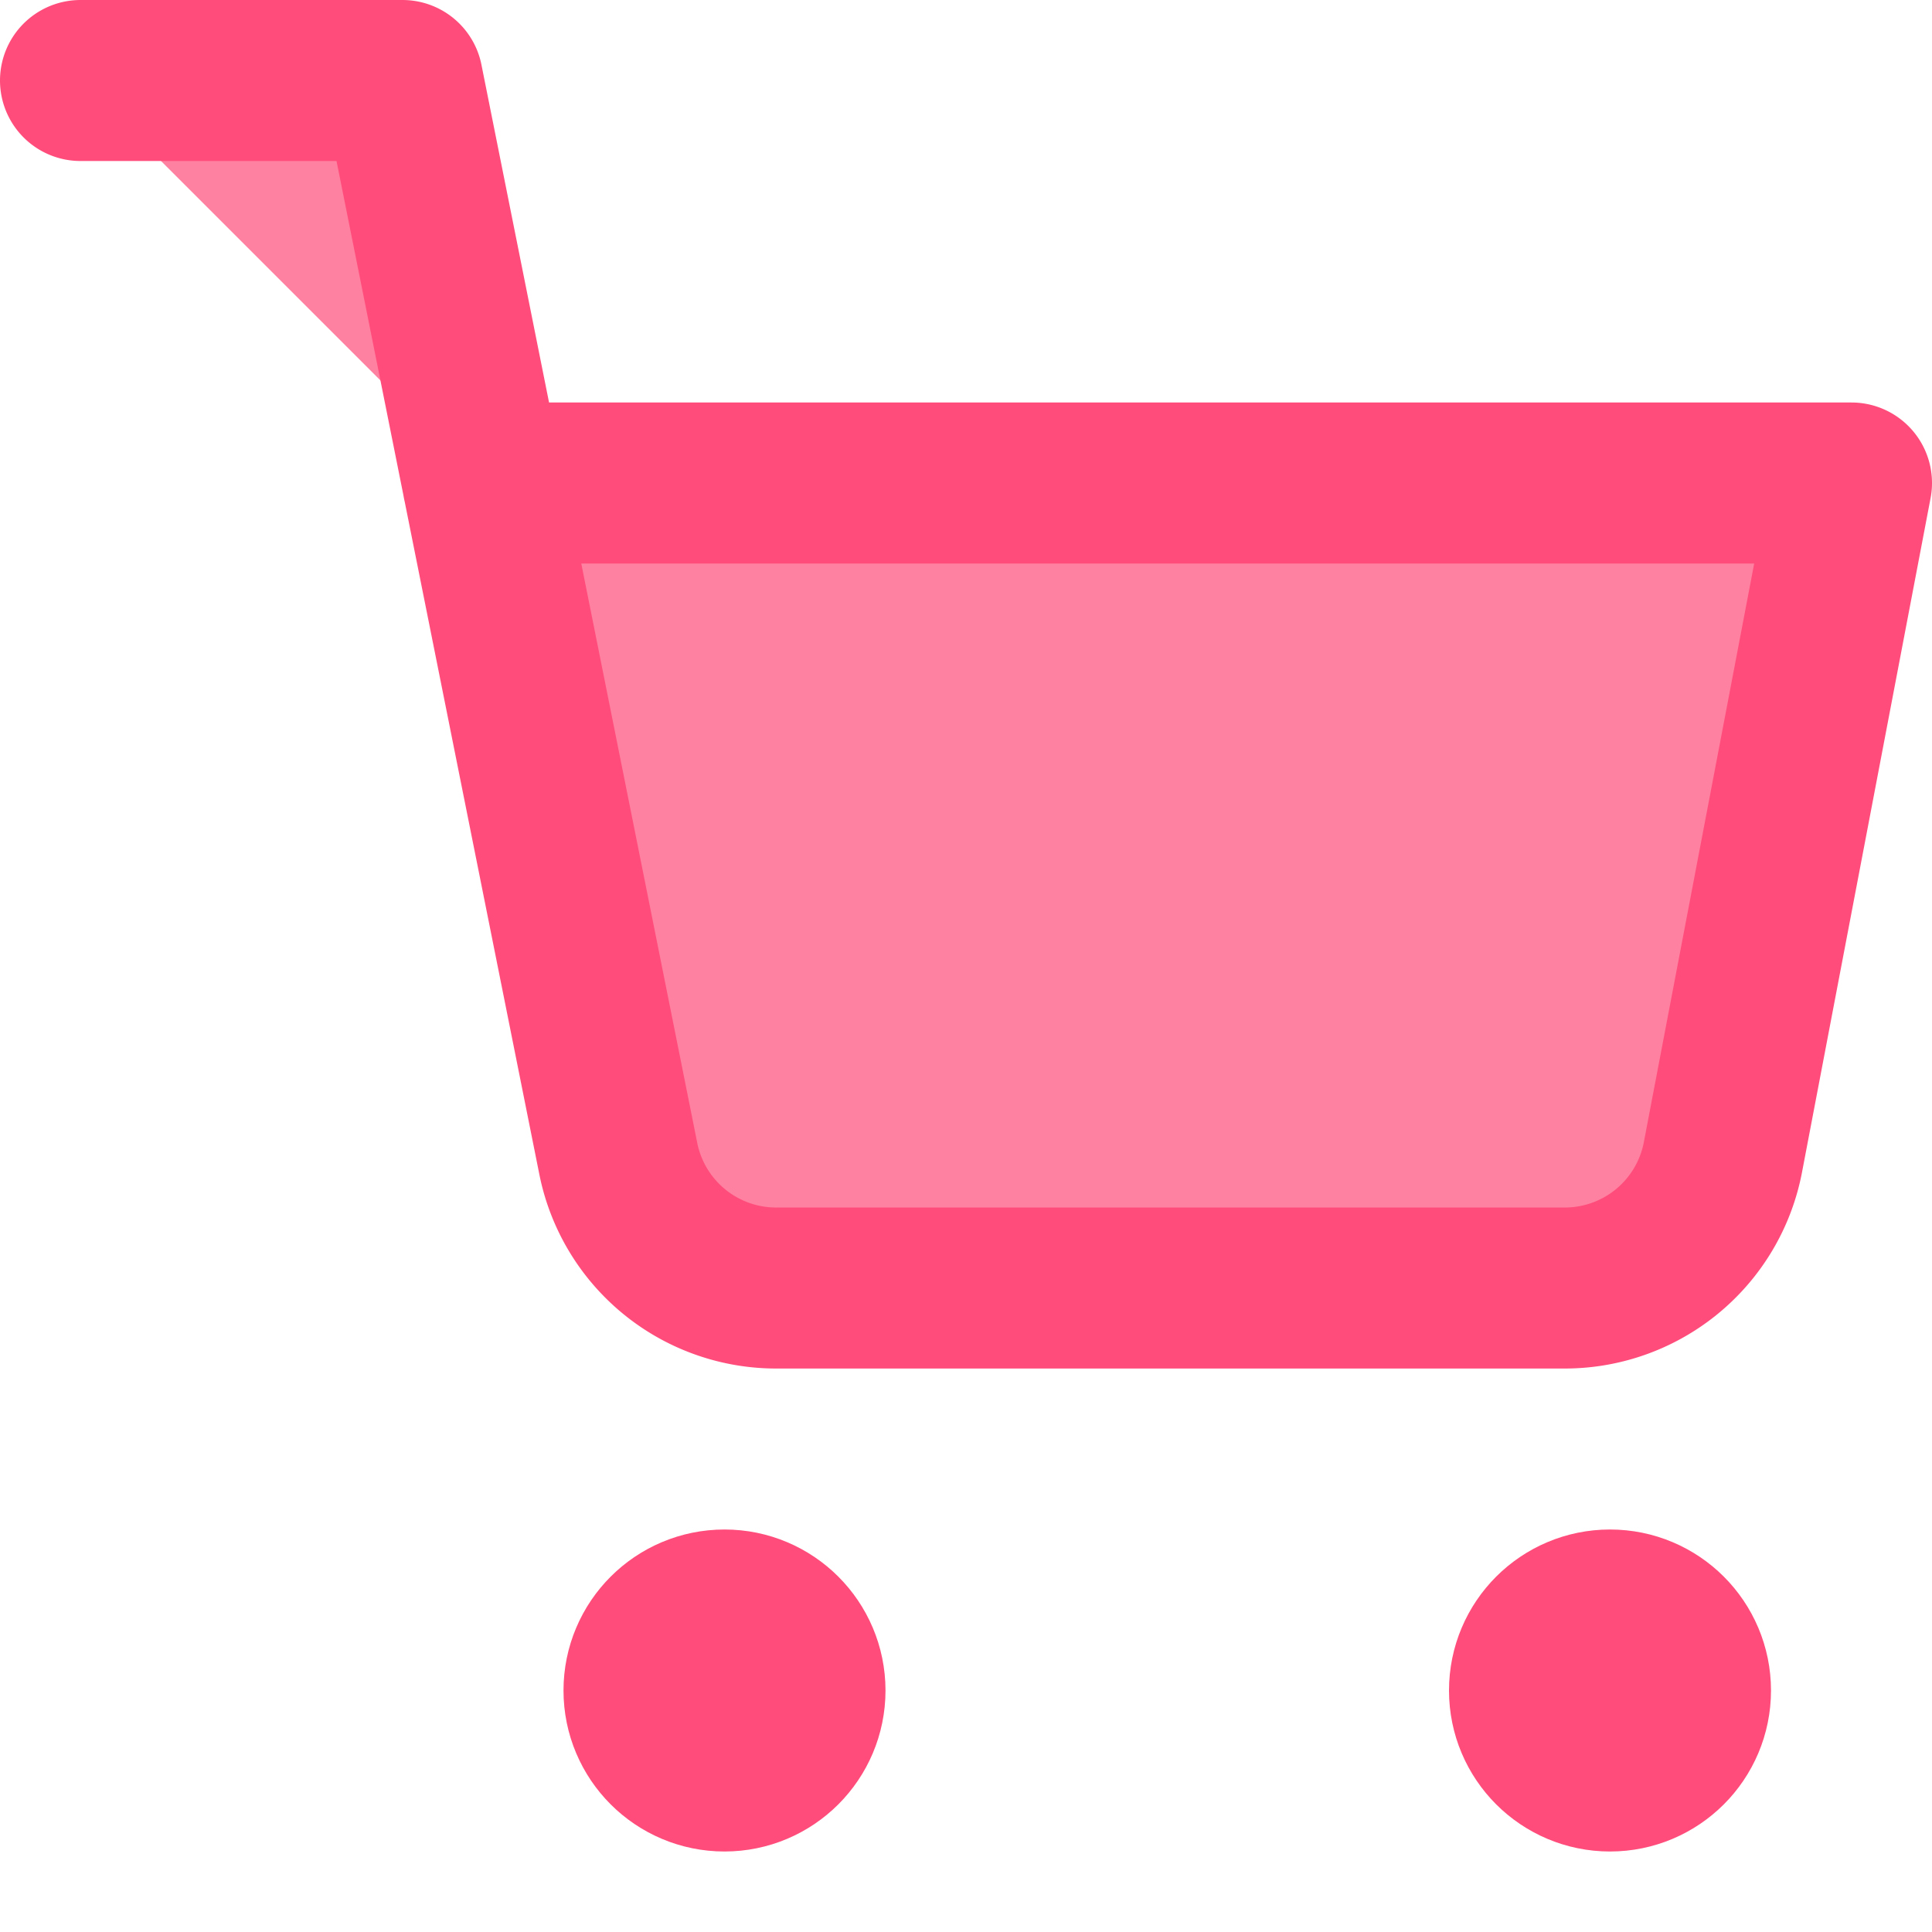 <svg xmlns="http://www.w3.org/2000/svg" width="24" height="24" viewBox="0 0 24 24" fill="rgba(255, 76, 122, 0.7)" stroke="#ff4c7a" stroke-width="2" stroke-linecap="round" stroke-linejoin="round" class="feather feather-shopping-cart"><circle cx="9" cy="21" r="1"/><circle cx="20" cy="21" r="1"/><path d="M1 1h4l2.68 13.39a2 2 0 0 0 2 1.61h9.72a2 2 0 0 0 2-1.61L23 6H6"/></svg>